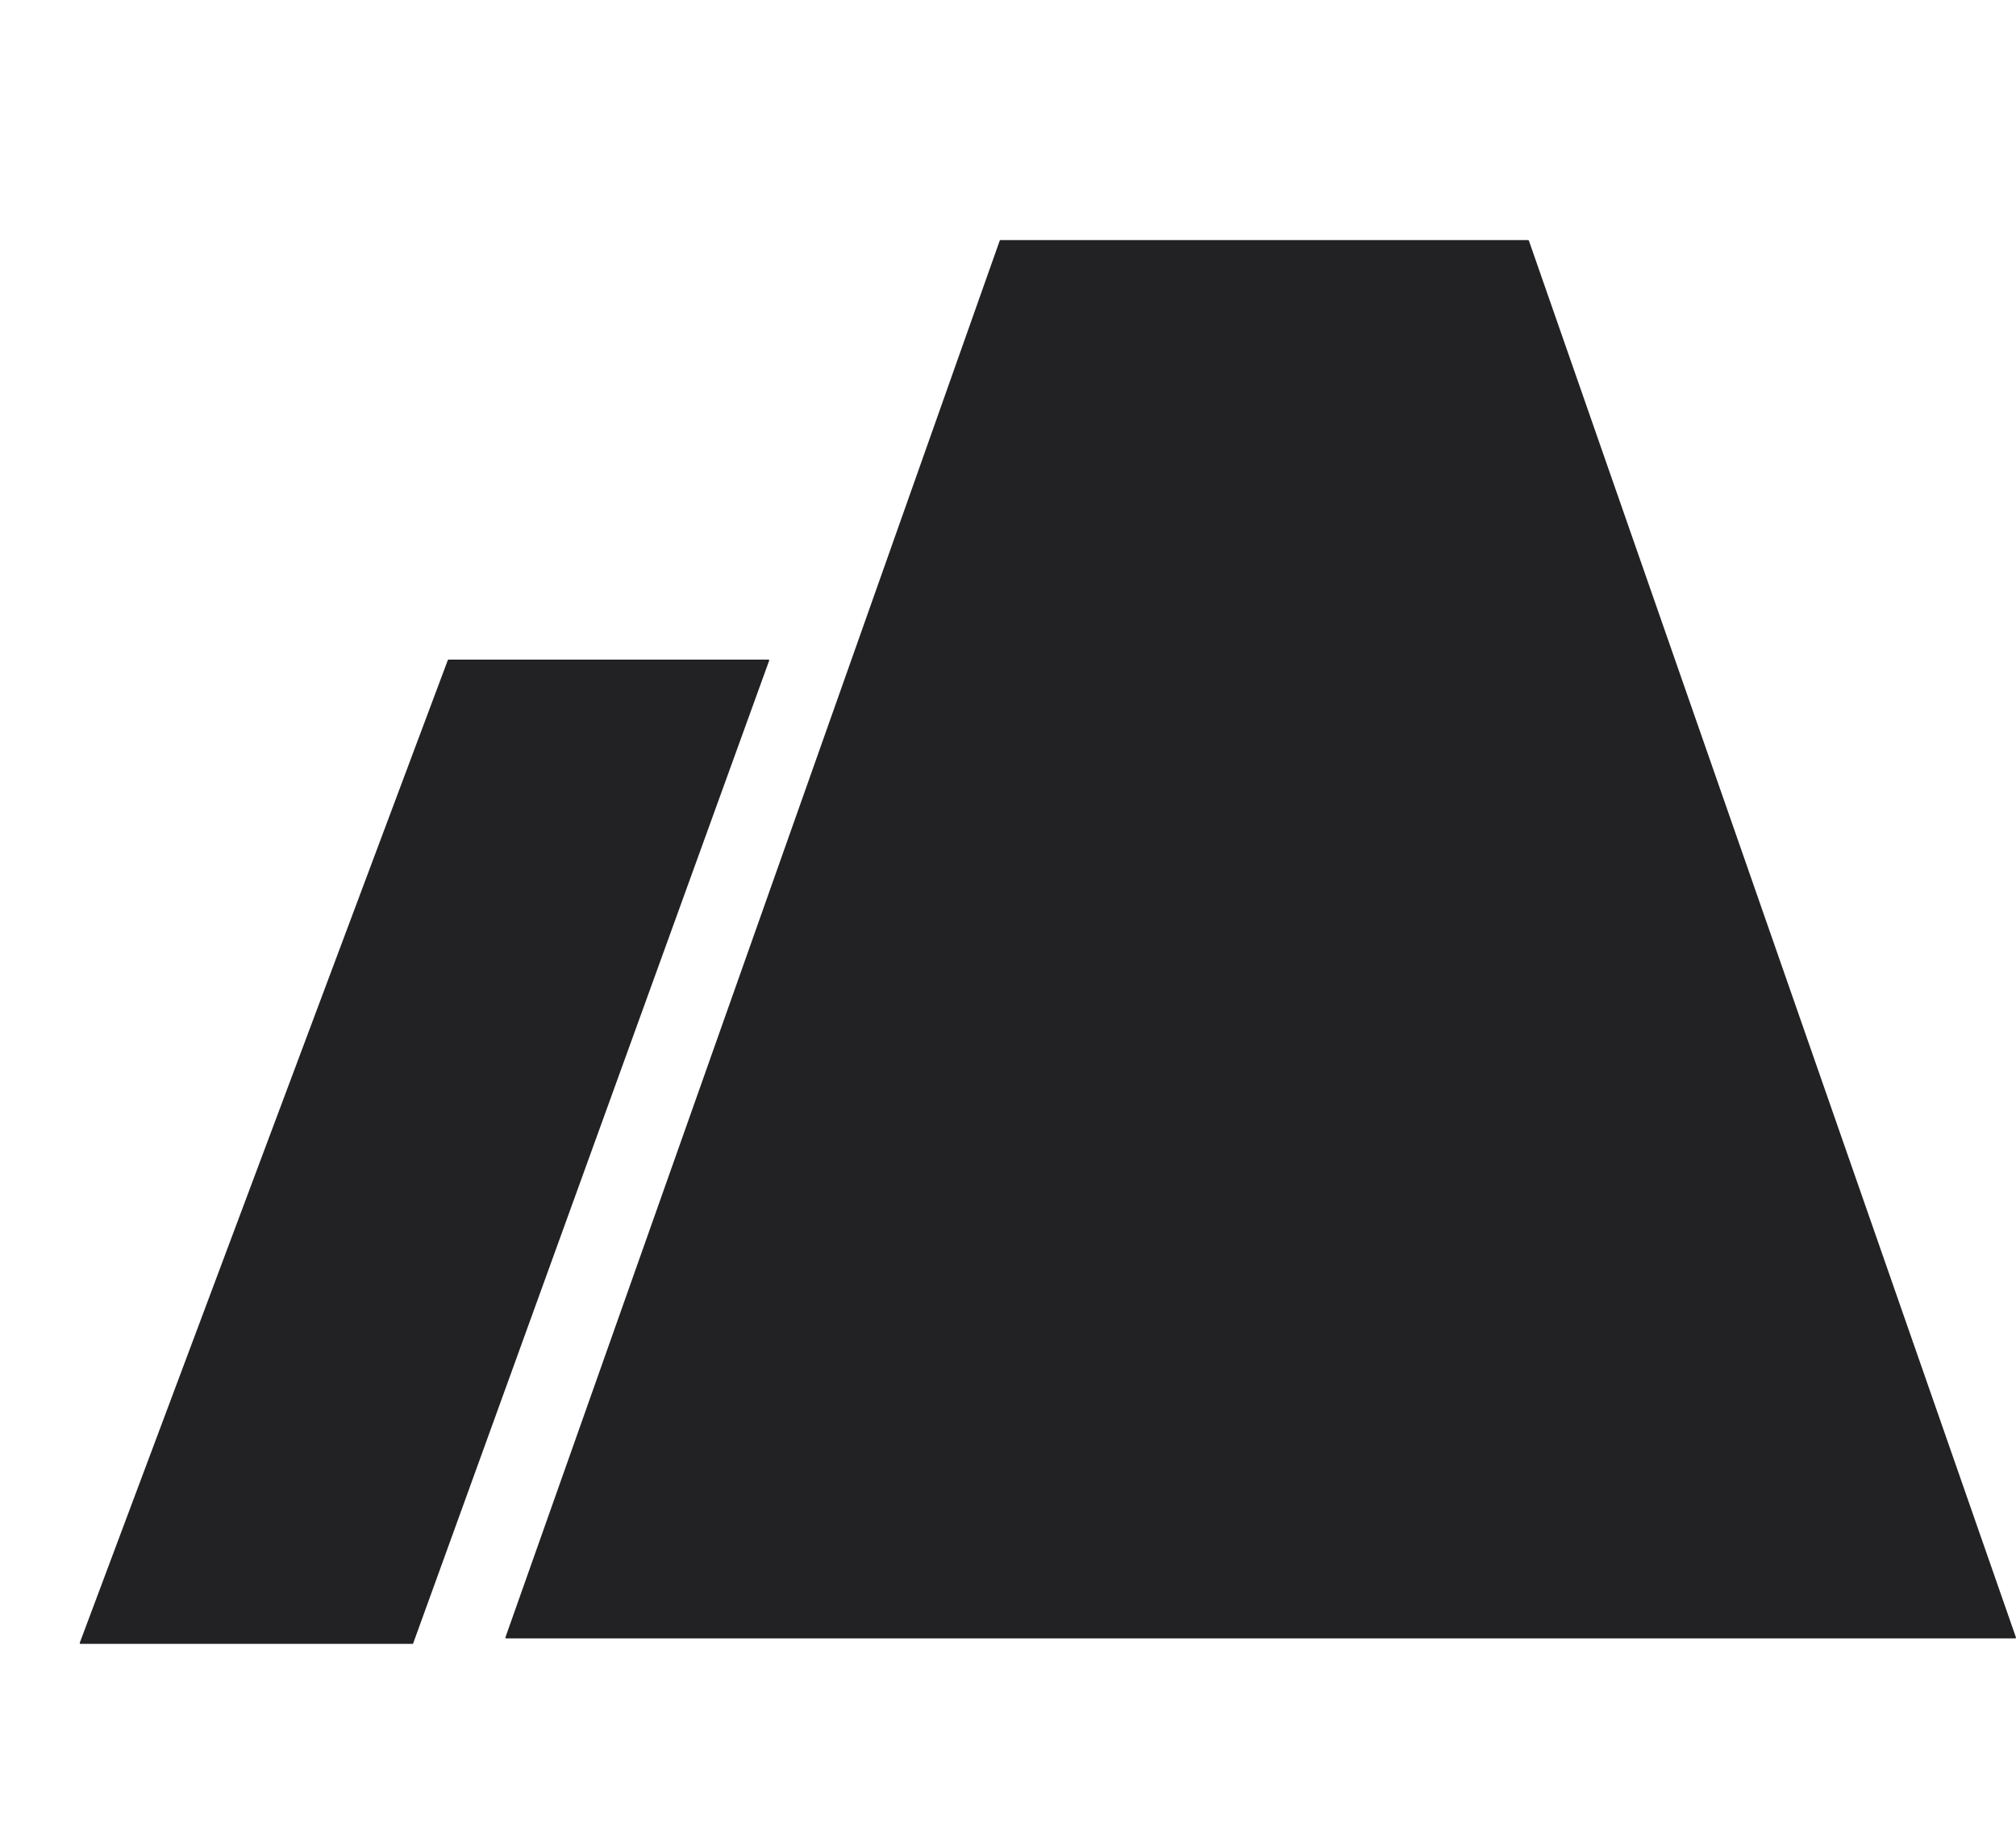 <svg width="21" height="19" viewBox="0 0 21 19" fill="none" xmlns="http://www.w3.org/2000/svg">
<path fill-rule="evenodd" clip-rule="evenodd" d="M5.273 17.067C5.267 17.067 5.263 17.061 5.265 17.056L10.414 2.506C10.415 2.503 10.418 2.501 10.422 2.501H15.919C15.922 2.501 15.925 2.503 15.926 2.507L20.999 17.056C21.001 17.061 20.997 17.067 20.992 17.067H5.427H5.273ZM0.838 17.124C0.833 17.124 0.829 17.118 0.831 17.113L4.665 6.876C4.667 6.873 4.67 6.871 4.673 6.871H8.005C8.01 6.871 8.014 6.876 8.012 6.882L4.304 17.119C4.303 17.122 4.3 17.124 4.297 17.124H0.838Z" fill="#222224"/>
</svg>
